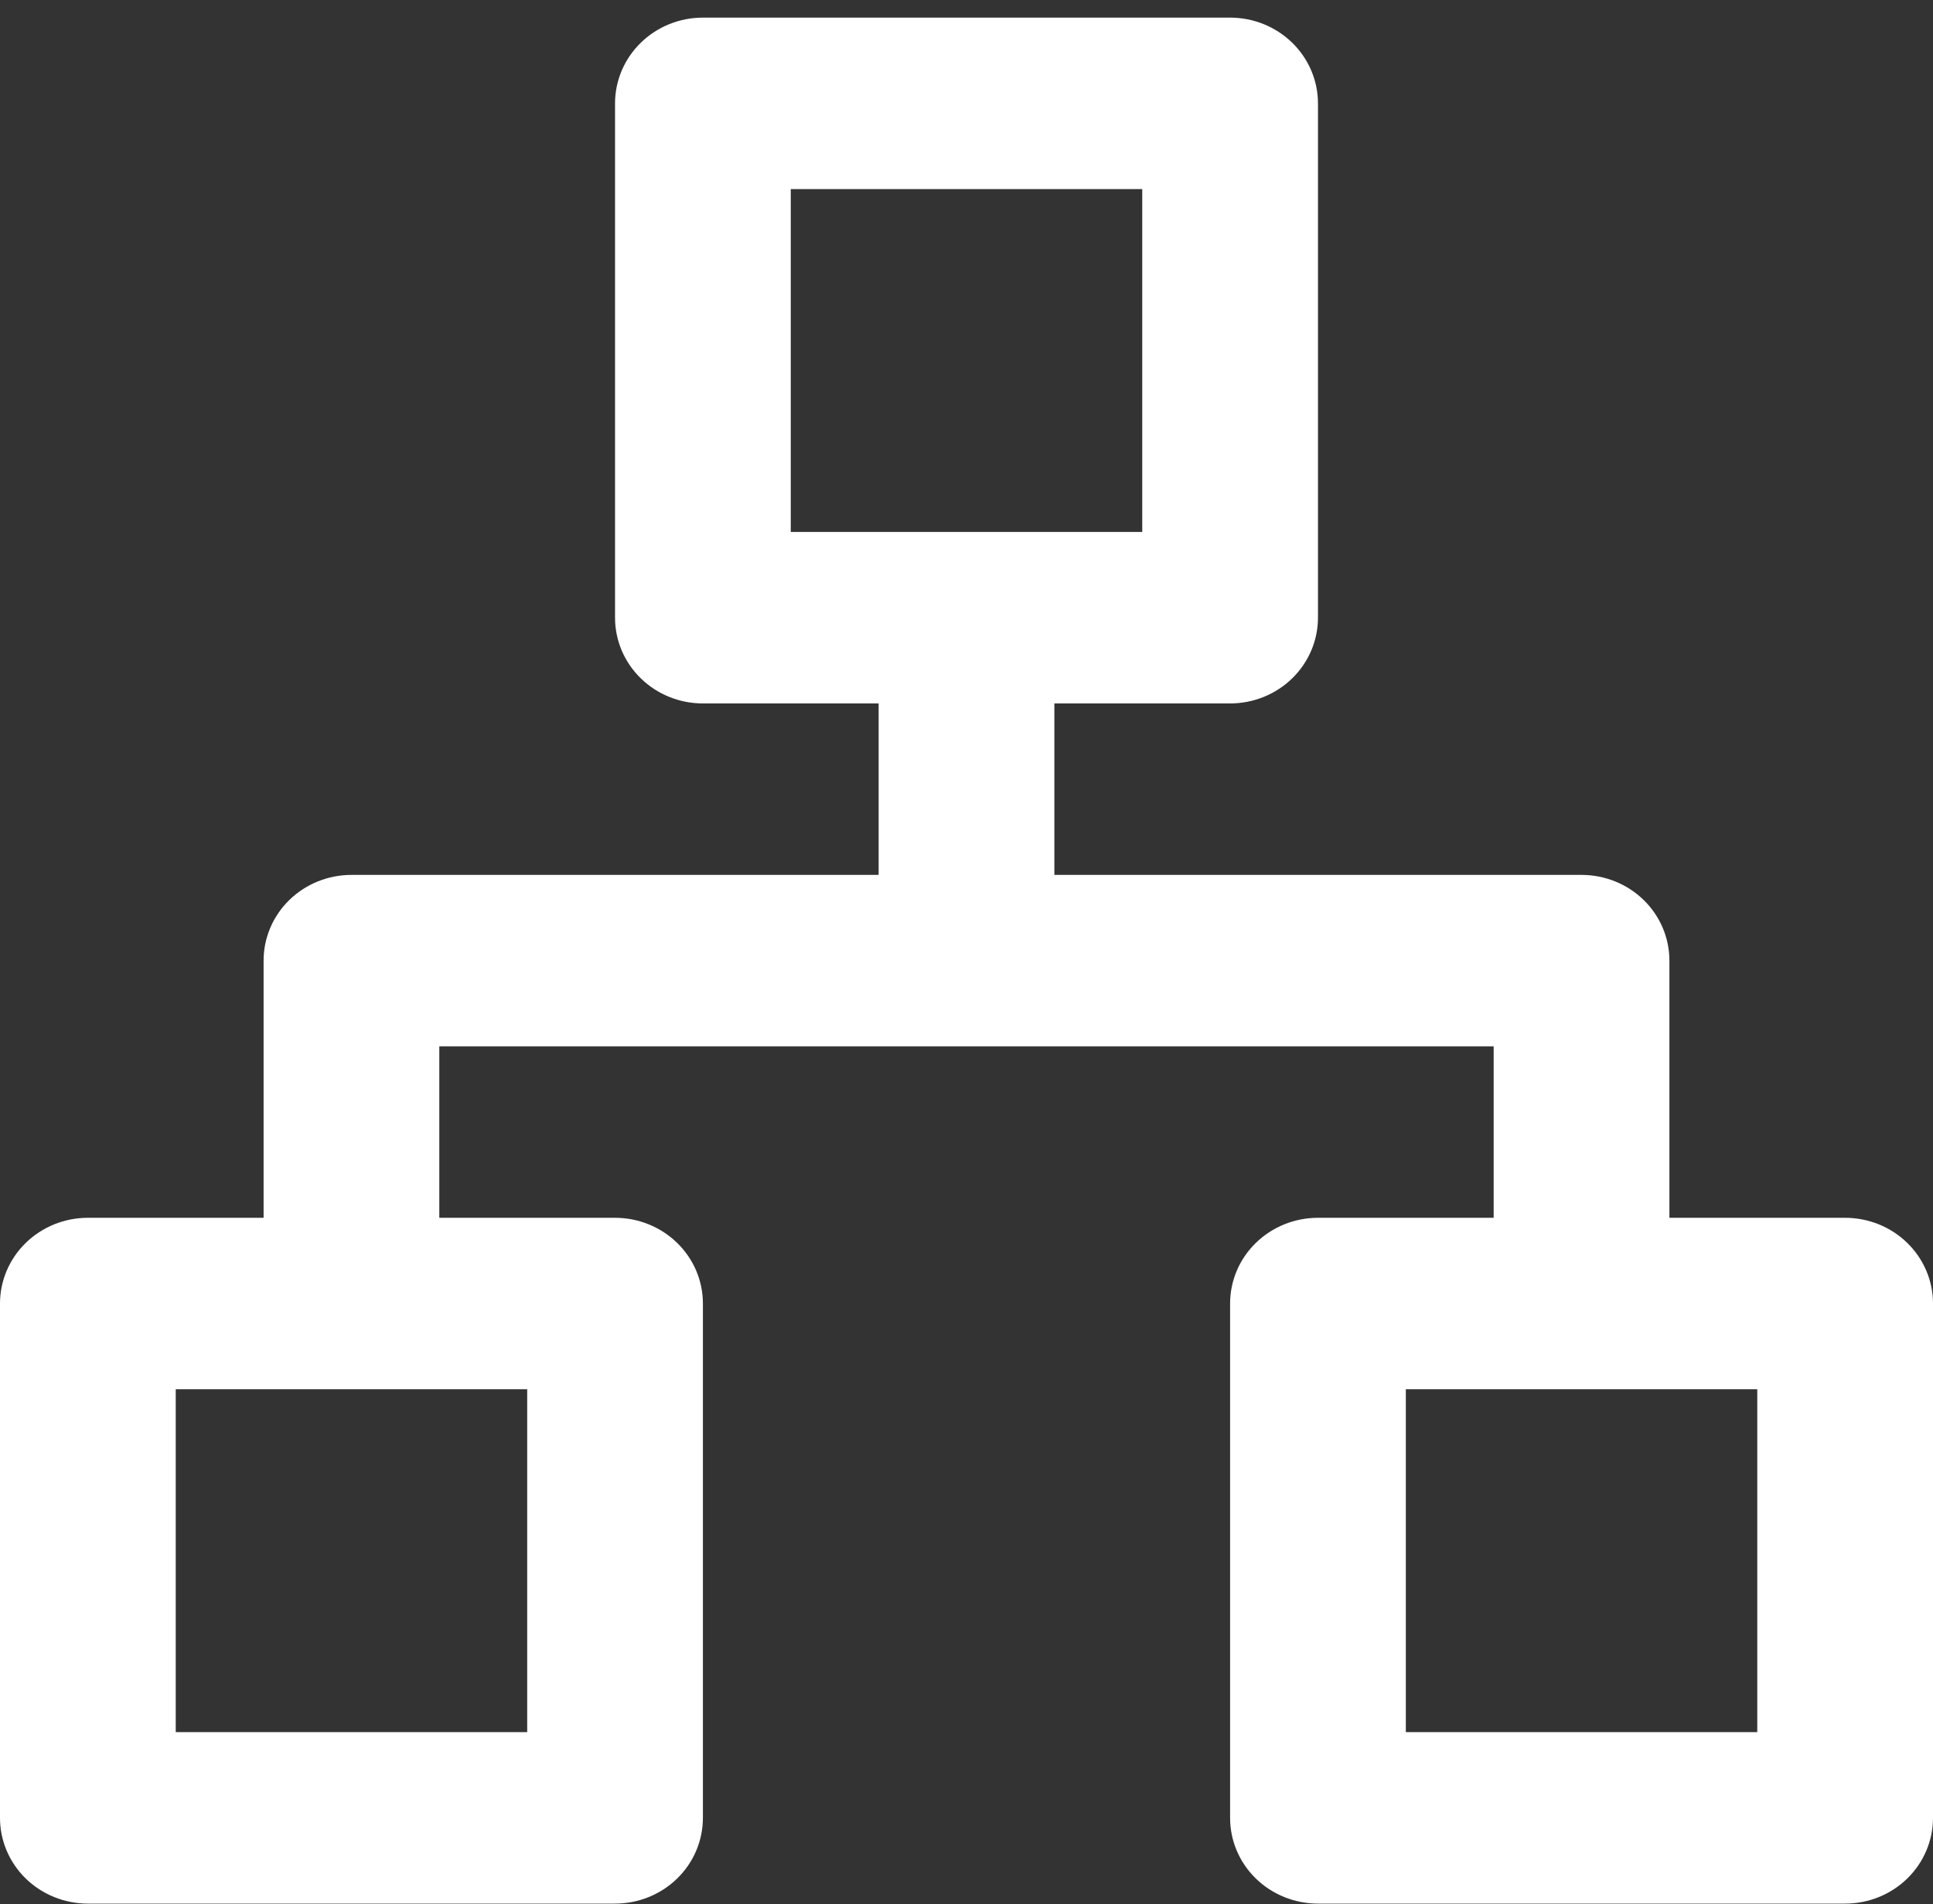 <svg width="68" height="67" viewBox="0 0 68 67" fill="none" xmlns="http://www.w3.org/2000/svg">
<rect x="0" y="0" width="68" height="67" fill="#333333" stroke="none"/>
<path d="M64.909 42.849H58.727V33.8C58.727 33 58.402 32.233 57.822 31.667C57.242 31.102 56.456 30.784 55.636 30.784H37.091V24.751H43.273C44.093 24.751 44.879 24.433 45.458 23.868C46.038 23.302 46.364 22.535 46.364 21.735V3.637C46.364 2.837 46.038 2.069 45.458 1.504C44.879 0.938 44.093 0.62 43.273 0.62H24.727C23.907 0.62 23.121 0.938 22.542 1.504C21.962 2.069 21.636 2.837 21.636 3.637V21.735C21.636 22.535 21.962 23.302 22.542 23.868C23.121 24.433 23.907 24.751 24.727 24.751H30.909V30.784H12.364C11.544 30.784 10.758 31.102 10.178 31.667C9.598 32.233 9.273 33 9.273 33.8V42.849H3.091C2.271 42.849 1.485 43.167 0.905 43.733C0.326 44.298 0 45.066 0 45.865V63.964C0 64.764 0.326 65.531 0.905 66.097C1.485 66.662 2.271 66.98 3.091 66.98H21.636C22.456 66.98 23.242 66.662 23.822 66.097C24.402 65.531 24.727 64.764 24.727 63.964V45.865C24.727 45.066 24.402 44.298 23.822 43.733C23.242 43.167 22.456 42.849 21.636 42.849H15.454V36.816H52.545V42.849H46.364C45.544 42.849 44.758 43.167 44.178 43.733C43.598 44.298 43.273 45.066 43.273 45.865V63.964C43.273 64.764 43.598 65.531 44.178 66.097C44.758 66.662 45.544 66.98 46.364 66.98H64.909C65.729 66.98 66.515 66.662 67.095 66.097C67.674 65.531 68 64.764 68 63.964V45.865C68 45.066 67.674 44.298 67.095 43.733C66.515 43.167 65.729 42.849 64.909 42.849ZM18.546 48.882V60.947H6.182V48.882H18.546ZM27.818 18.718V6.653H40.182V18.718H27.818ZM61.818 60.947H49.455V48.882H61.818V60.947Z" fill="white"/>
</svg>
